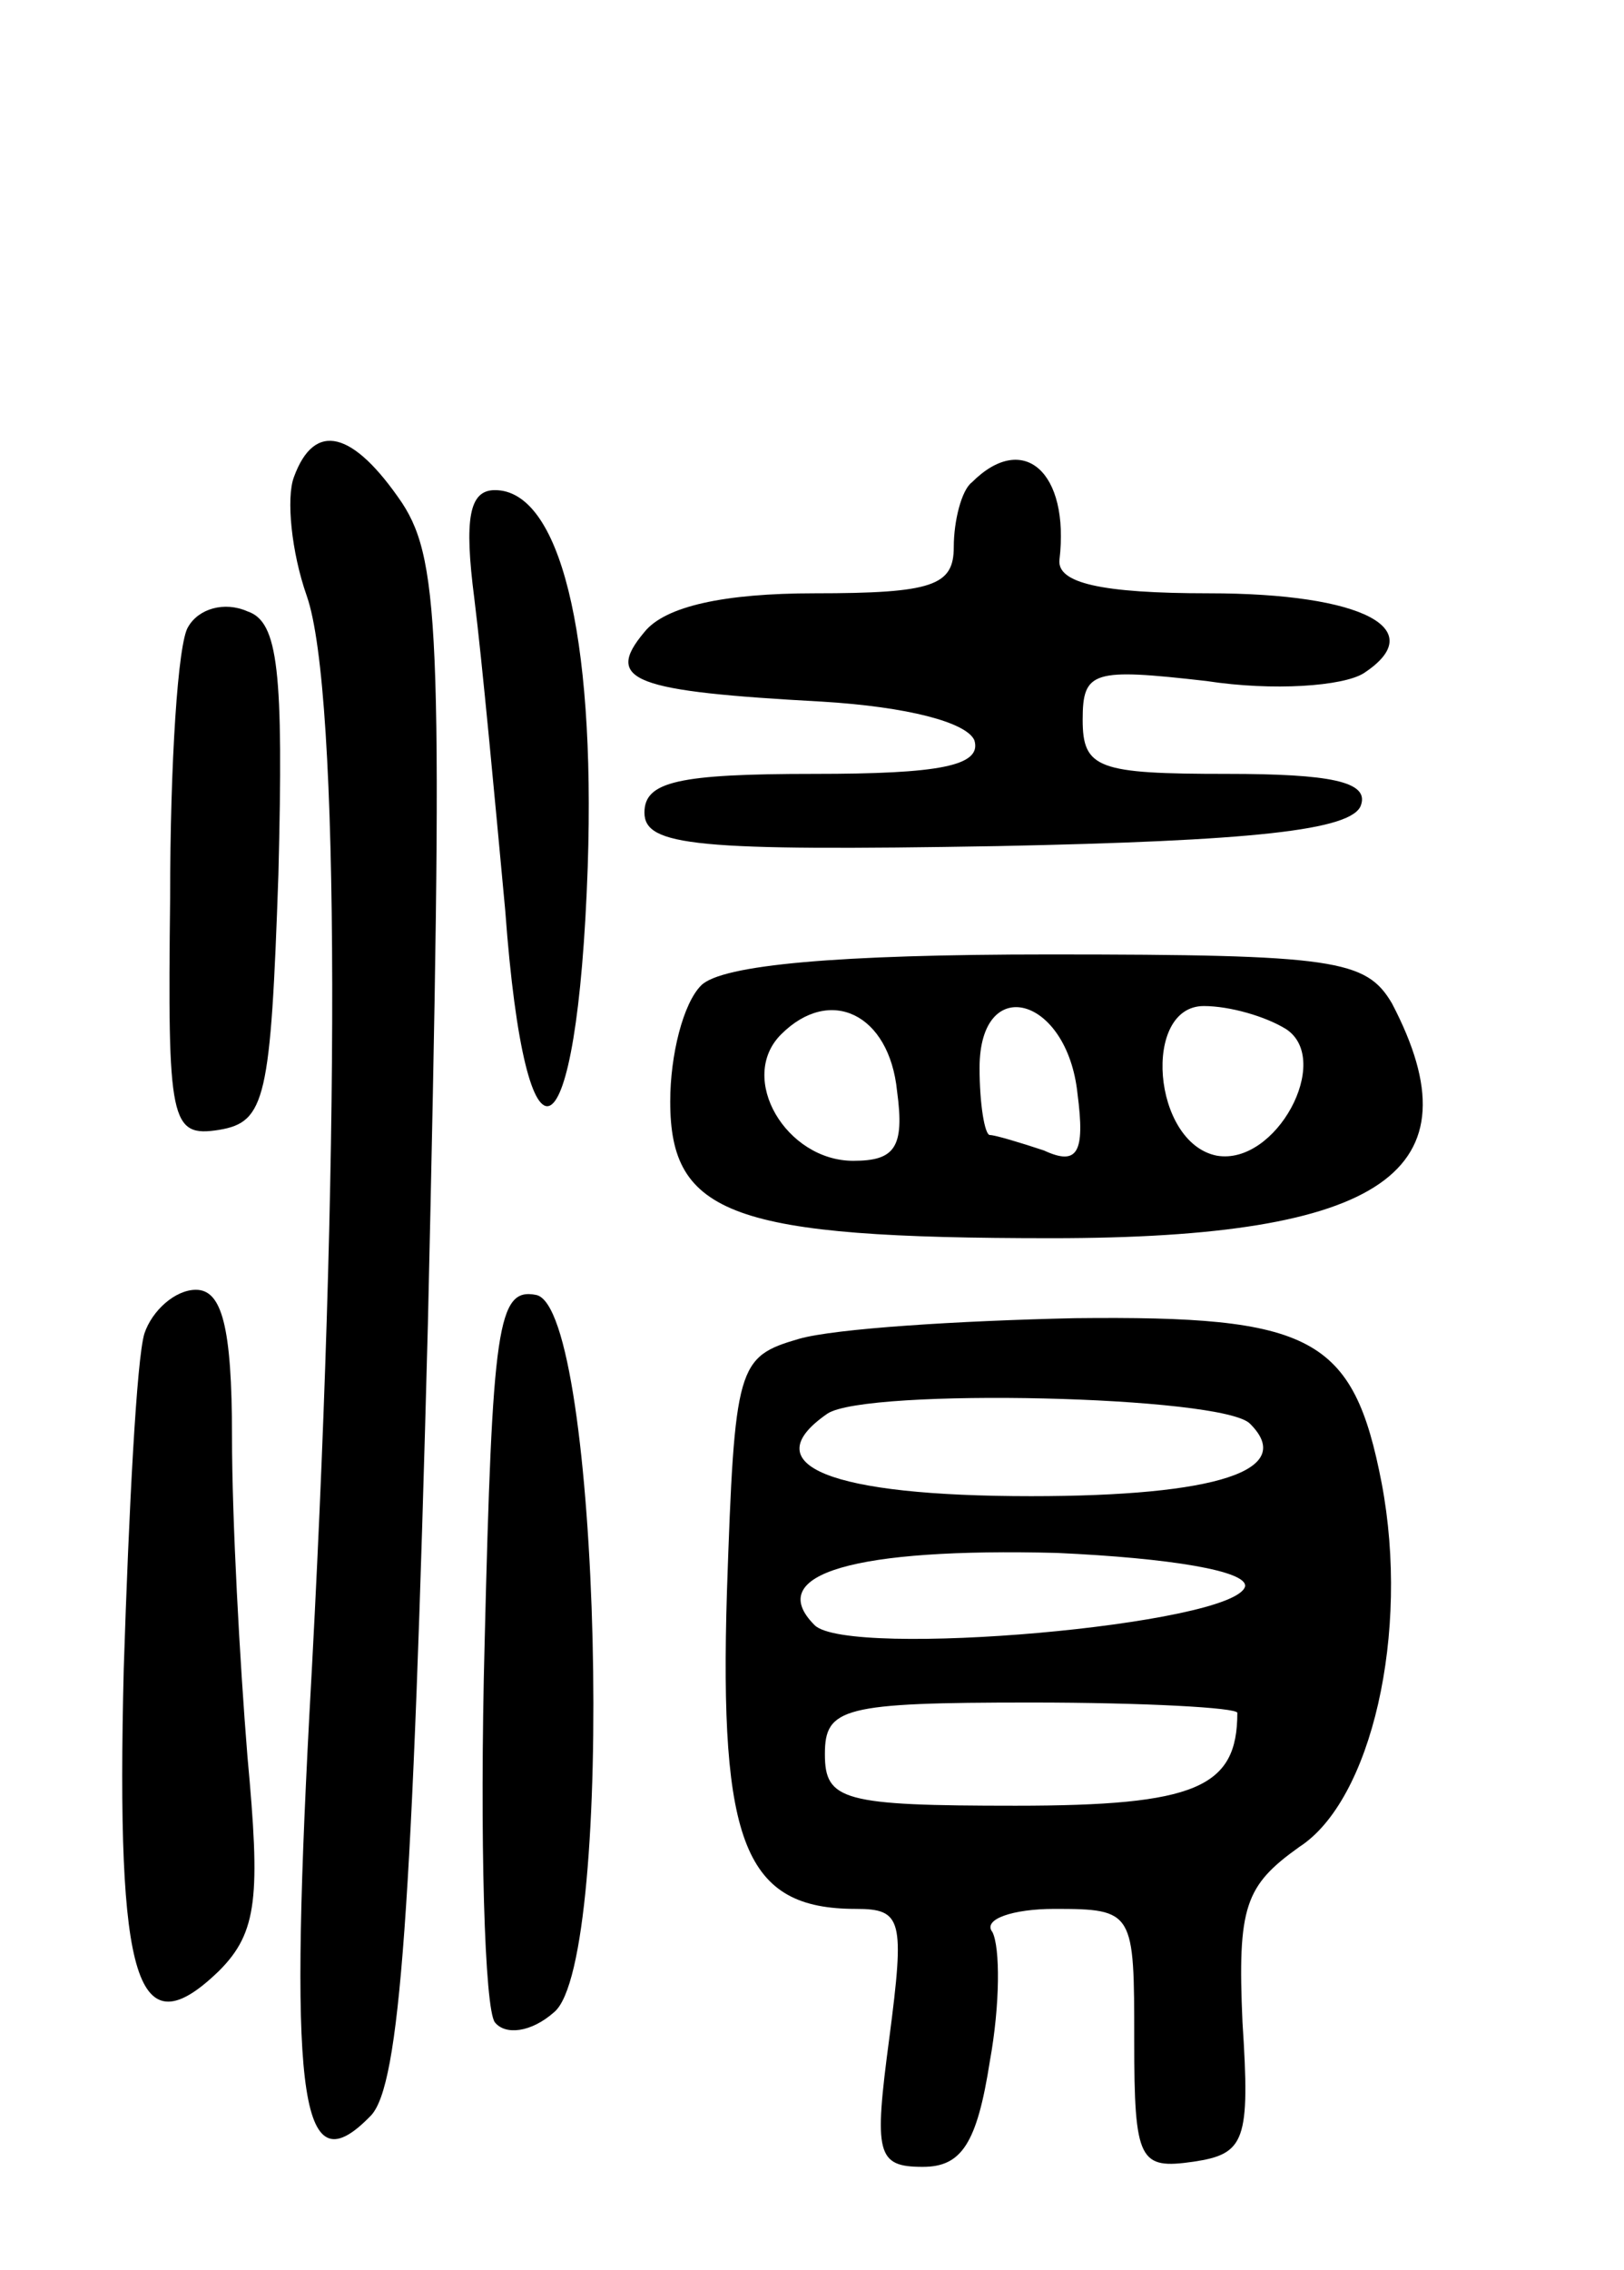 <svg version="1.0" xmlns="http://www.w3.org/2000/svg" width="63" height="88" viewBox="0 0 63 88" ><g transform="translate(0,88) scale(0.1,-0.1)" ><path d="M114 695 c-3 -8 -1 -29 5 -46 13 -37 13 -220 1 -434 -8 -152 -3 -183 24 -155 11 12 16 77 22 307 6 263 5 295 -10 318 -19 28 -34 32 -42 10z"/><path d="M377 693 c-4 -3 -7 -15 -7 -25 0 -15 -8 -18 -54 -18 -35 0 -58 -5 -66 -15 -16 -19 -4 -23 69 -27 33 -2 56 -8 59 -15 3 -10 -14 -13 -62 -13 -53 0 -66 -3 -66 -15 0 -13 20 -15 137 -13 98 2 138 6 141 16 3 9 -12 12 -52 12 -50 0 -56 2 -56 21 0 19 4 20 48 15 26 -4 53 -2 61 3 26 17 0 31 -60 31 -42 0 -59 4 -58 13 4 34 -14 50 -34 30z"/><path d="M184 648 c3 -24 8 -78 12 -121 8 -109 28 -98 32 17 3 91 -11 146 -36 146 -10 0 -12 -11 -8 -42z"/><path d="M73 637 c-4 -6 -7 -53 -7 -105 -1 -87 0 -93 19 -90 18 3 20 12 23 99 2 79 0 98 -12 102 -9 4 -19 1 -23 -6z"/><path d="M272 498 c-7 -7 -12 -27 -12 -45 0 -44 24 -53 148 -53 129 0 166 26 132 91 -10 17 -22 19 -133 19 -82 0 -127 -4 -135 -12z m76 -41 c3 -22 -1 -27 -17 -27 -26 0 -45 32 -28 49 19 19 42 8 45 -22z m70 -1 c3 -23 0 -28 -13 -22 -9 3 -19 6 -21 6 -2 0 -4 12 -4 26 0 37 34 28 38 -10z m81 25 c18 -12 -4 -53 -27 -49 -25 5 -29 58 -5 58 10 0 24 -4 32 -9z"/><path d="M56 363 c-3 -10 -6 -68 -8 -130 -3 -122 5 -148 37 -117 15 15 16 29 11 83 -3 37 -6 92 -6 124 0 43 -4 57 -14 57 -8 0 -17 -8 -20 -17z"/><path d="M188 243 c-2 -76 0 -142 4 -147 4 -5 14 -4 23 4 24 20 18 273 -7 278 -15 3 -17 -12 -20 -135z"/><path d="M310 361 c-24 -7 -25 -10 -28 -98 -3 -98 7 -123 50 -123 18 0 19 -4 13 -50 -6 -45 -5 -50 13 -50 15 0 21 9 26 41 4 22 4 44 1 50 -4 5 8 9 24 9 31 0 31 -1 31 -51 0 -47 2 -50 23 -47 20 3 22 8 19 54 -2 45 1 53 22 68 28 18 43 83 32 141 -11 57 -27 65 -119 64 -45 -1 -93 -4 -107 -8z m175 -33 c18 -18 -13 -28 -85 -28 -78 0 -108 12 -79 32 15 10 154 7 164 -4z m-2 -63 c-4 -15 -154 -28 -167 -15 -20 20 16 30 94 28 44 -2 74 -7 73 -13z m-3 -49 c0 -29 -16 -36 -86 -36 -67 0 -74 2 -74 20 0 18 7 20 80 20 44 0 80 -2 80 -4z"/></g></svg> 
